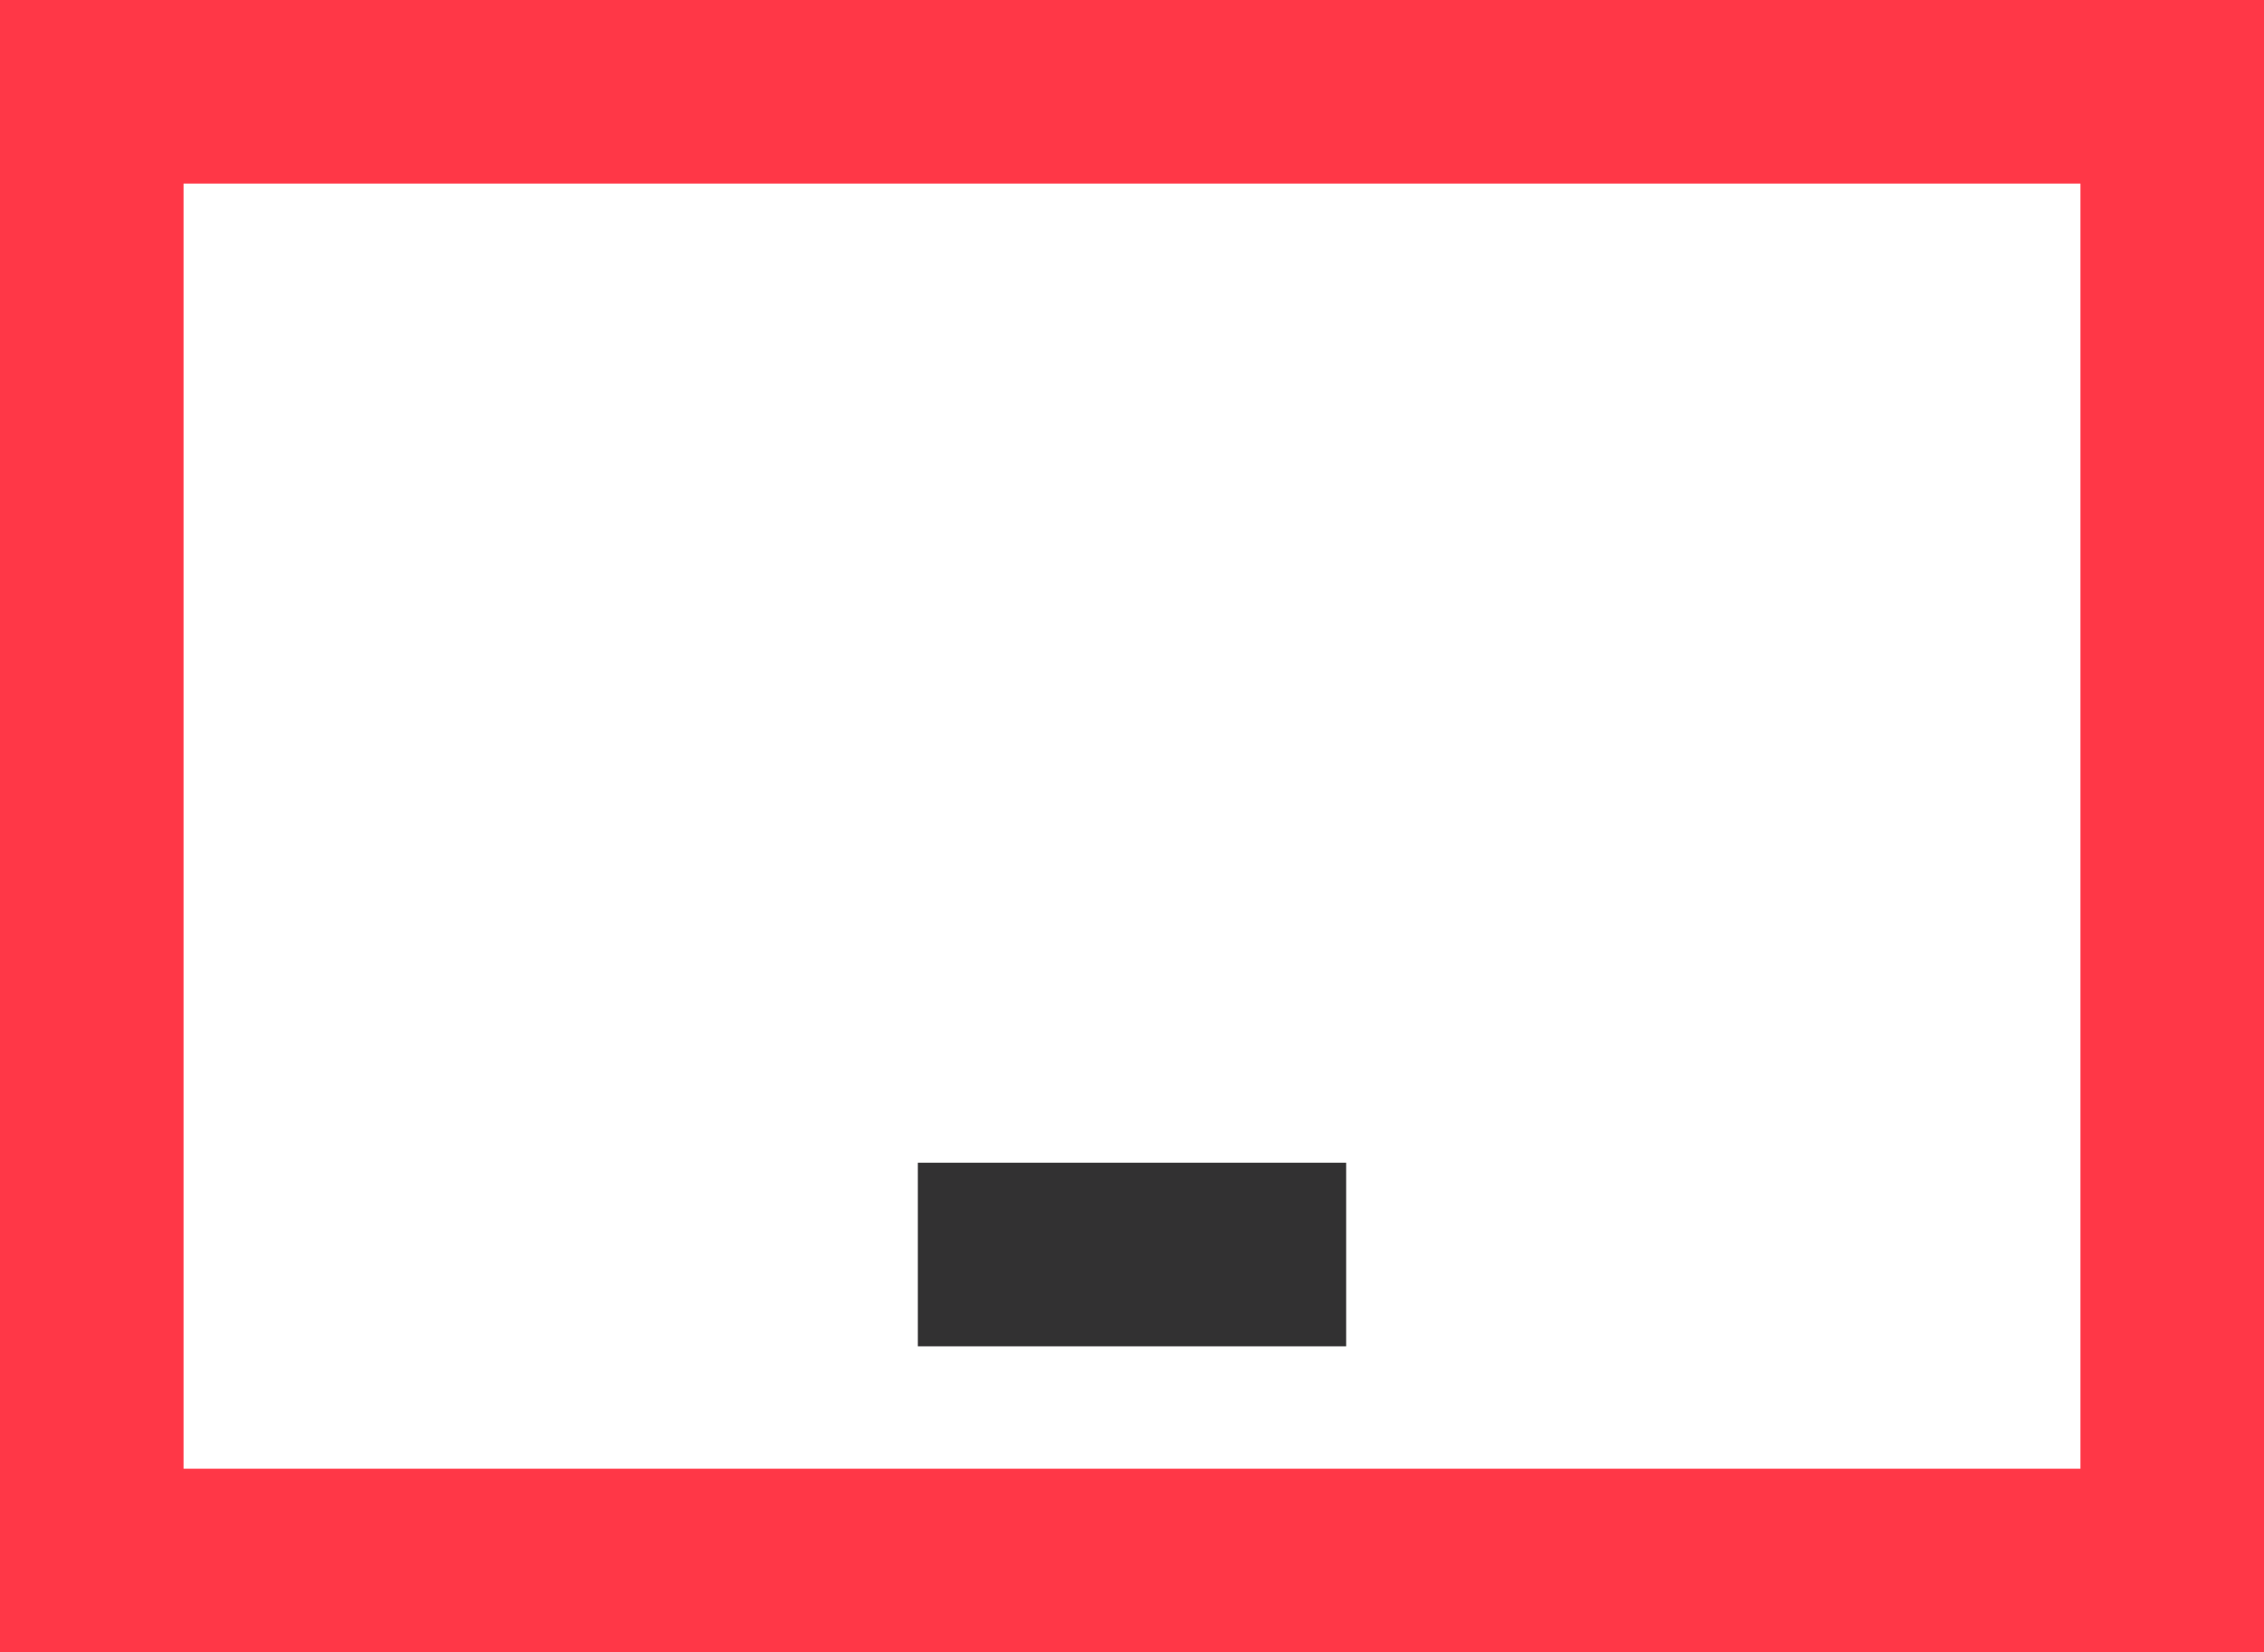 <?xml version="1.0" encoding="UTF-8"?> <svg xmlns="http://www.w3.org/2000/svg" width="37" height="27" viewBox="0 0 37 27" fill="none"> <rect x="1.5" y="1.5" width="34" height="24" stroke="#FF3747" stroke-width="3"></rect> <rect x="15" y="19" width="7" height="3" fill="#323132"></rect> </svg> 